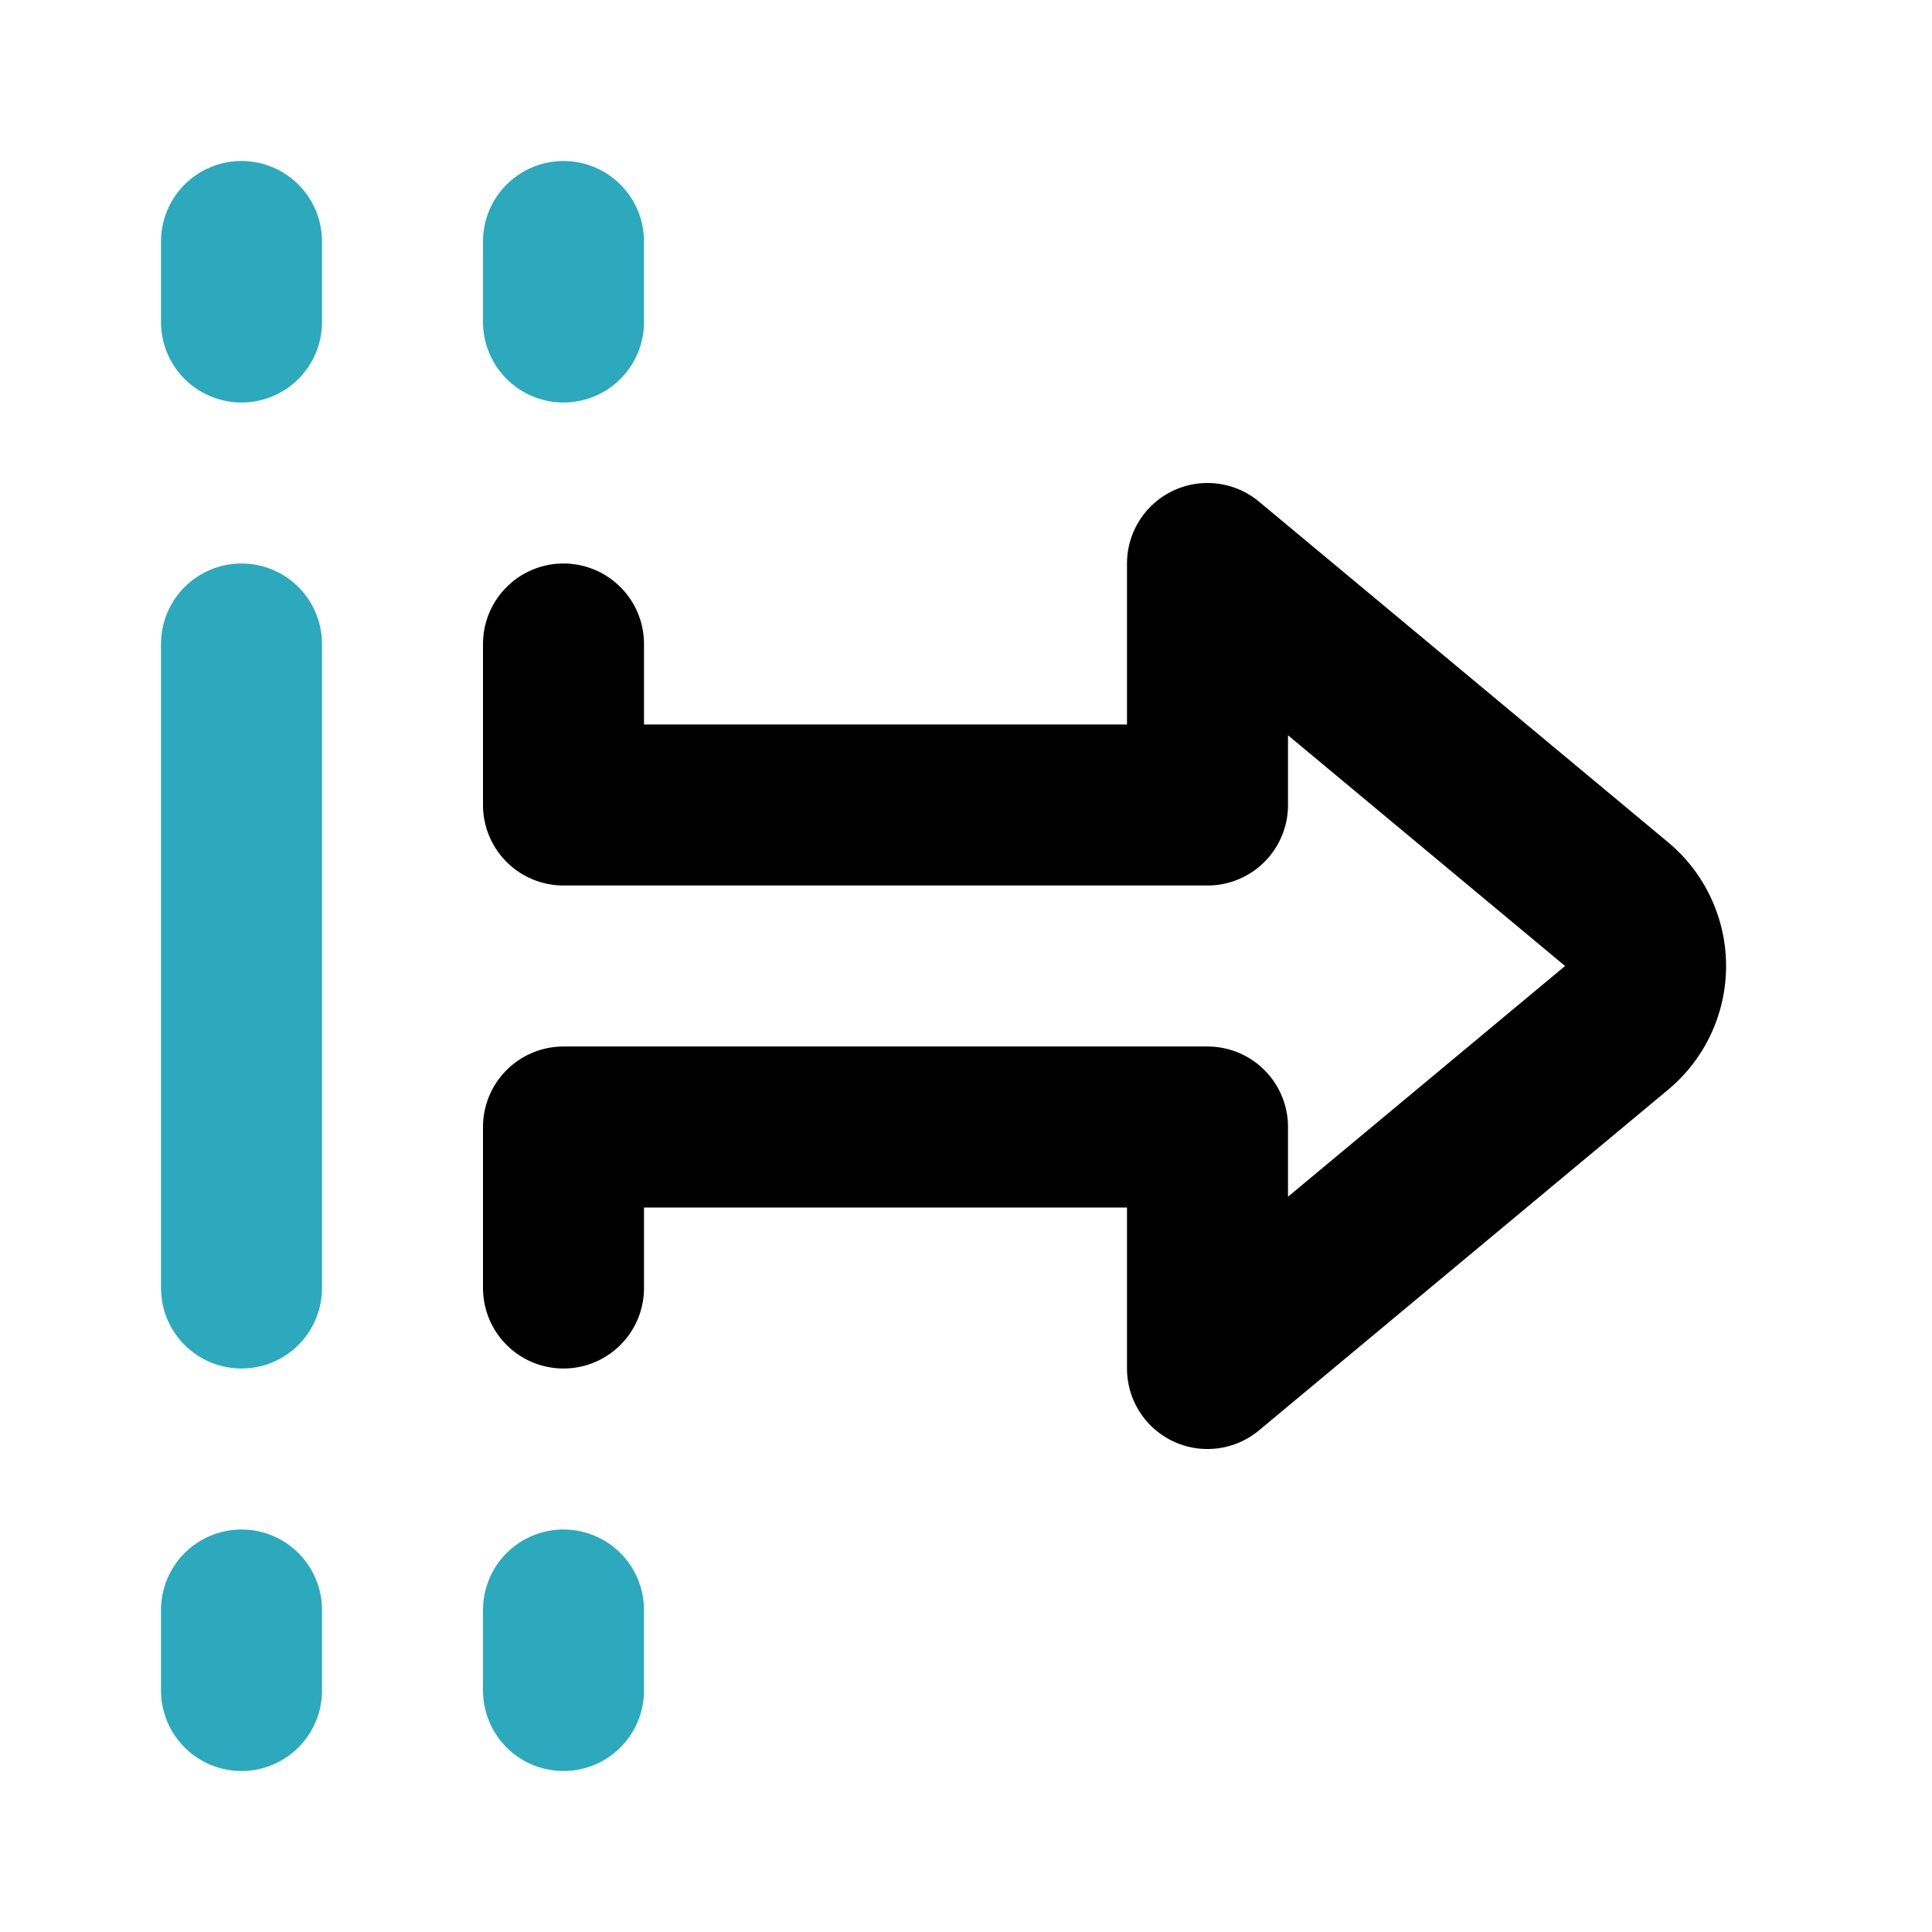 <?xml version="1.0" encoding="utf-8"?><!-- Скачано с сайта svg4.ru / Downloaded from svg4.ru -->
<svg fill="#000000" width="800px" height="800px" viewBox="0 0 24 24" id="right-junction-sign" data-name="Line Color" xmlns="http://www.w3.org/2000/svg" class="icon line-color"><path id="secondary" d="M7,20v1M3,20v1M7,4V3M3,4V3M3,16V8" style="fill: none; stroke: rgb(44, 169, 188); stroke-linecap: round; stroke-linejoin: round; stroke-width: 2;"></path><path id="primary" d="M7,8v2h8V7l5.08,4.23a1,1,0,0,1,0,1.54L15,17V14H7v2" style="fill: none; stroke: rgb(0, 0, 0); stroke-linecap: round; stroke-linejoin: round; stroke-width: 2;"></path></svg>